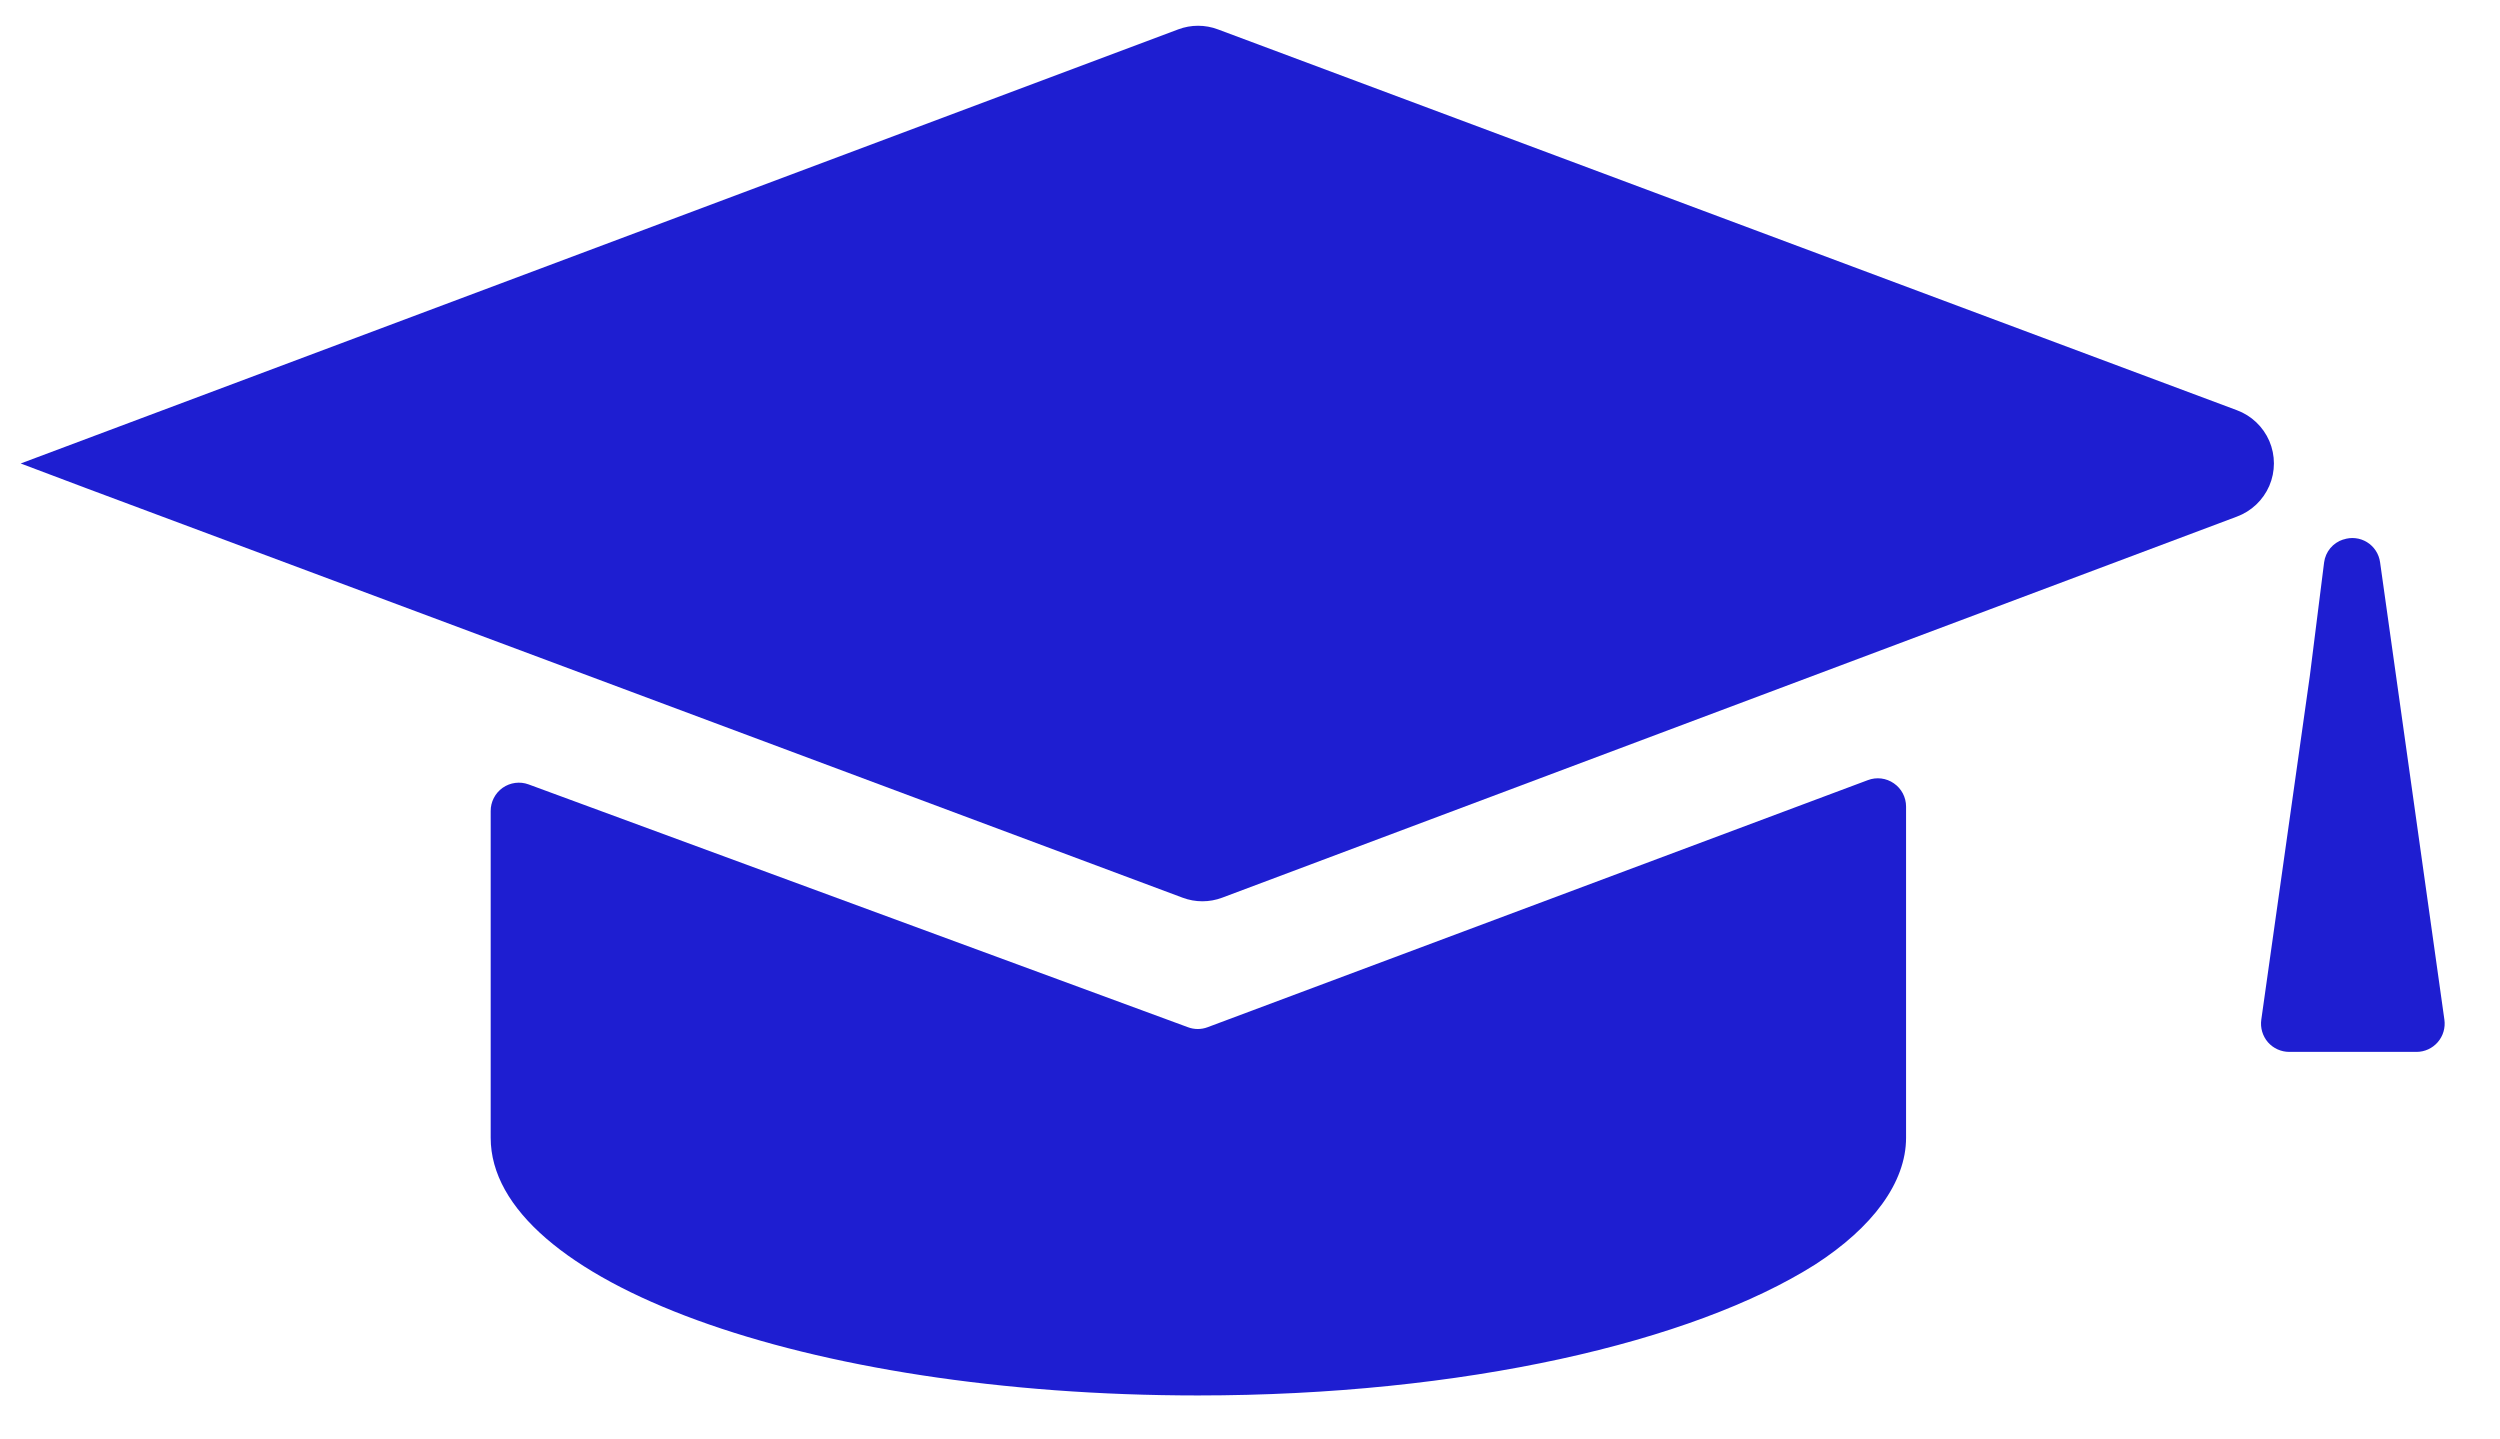 <svg width="33" height="19" viewBox="0 0 33 19" fill="none" xmlns="http://www.w3.org/2000/svg">
<path d="M16.077 0.388C15.908 0.324 15.721 0.324 15.552 0.388L0.273 6.118L1.135 6.443L15.609 11.849C15.778 11.913 15.965 11.913 16.134 11.849L29.525 6.82H29.525C29.718 6.749 29.873 6.602 29.955 6.413C30.036 6.224 30.036 6.01 29.955 5.821C29.873 5.632 29.718 5.485 29.525 5.414L16.077 0.388Z" fill="#1E1ED1"/>
<path d="M6.977 10.354C6.863 10.312 6.735 10.329 6.635 10.399C6.535 10.47 6.476 10.585 6.477 10.707V15.018C6.477 16.905 10.632 18.42 15.812 18.42C19.319 18.42 22.34 17.715 23.958 16.693C24.715 16.205 25.16 15.611 25.16 15.019V10.647C25.16 10.524 25.1 10.409 24.999 10.34C24.899 10.27 24.77 10.254 24.655 10.298L15.941 13.559C15.857 13.591 15.764 13.591 15.68 13.559L6.977 10.354ZM30.931 7.121C30.794 7.165 30.696 7.283 30.678 7.425L30.49 8.92L29.849 13.46C29.834 13.567 29.866 13.675 29.936 13.757C30.008 13.839 30.111 13.885 30.219 13.885H31.898C32.006 13.885 32.108 13.838 32.179 13.756C32.249 13.675 32.281 13.567 32.266 13.46L31.417 7.422L31.417 7.422C31.402 7.312 31.339 7.215 31.245 7.157C31.151 7.099 31.036 7.086 30.932 7.122L30.931 7.121Z" fill="#1E1ED1"/>
</svg>
